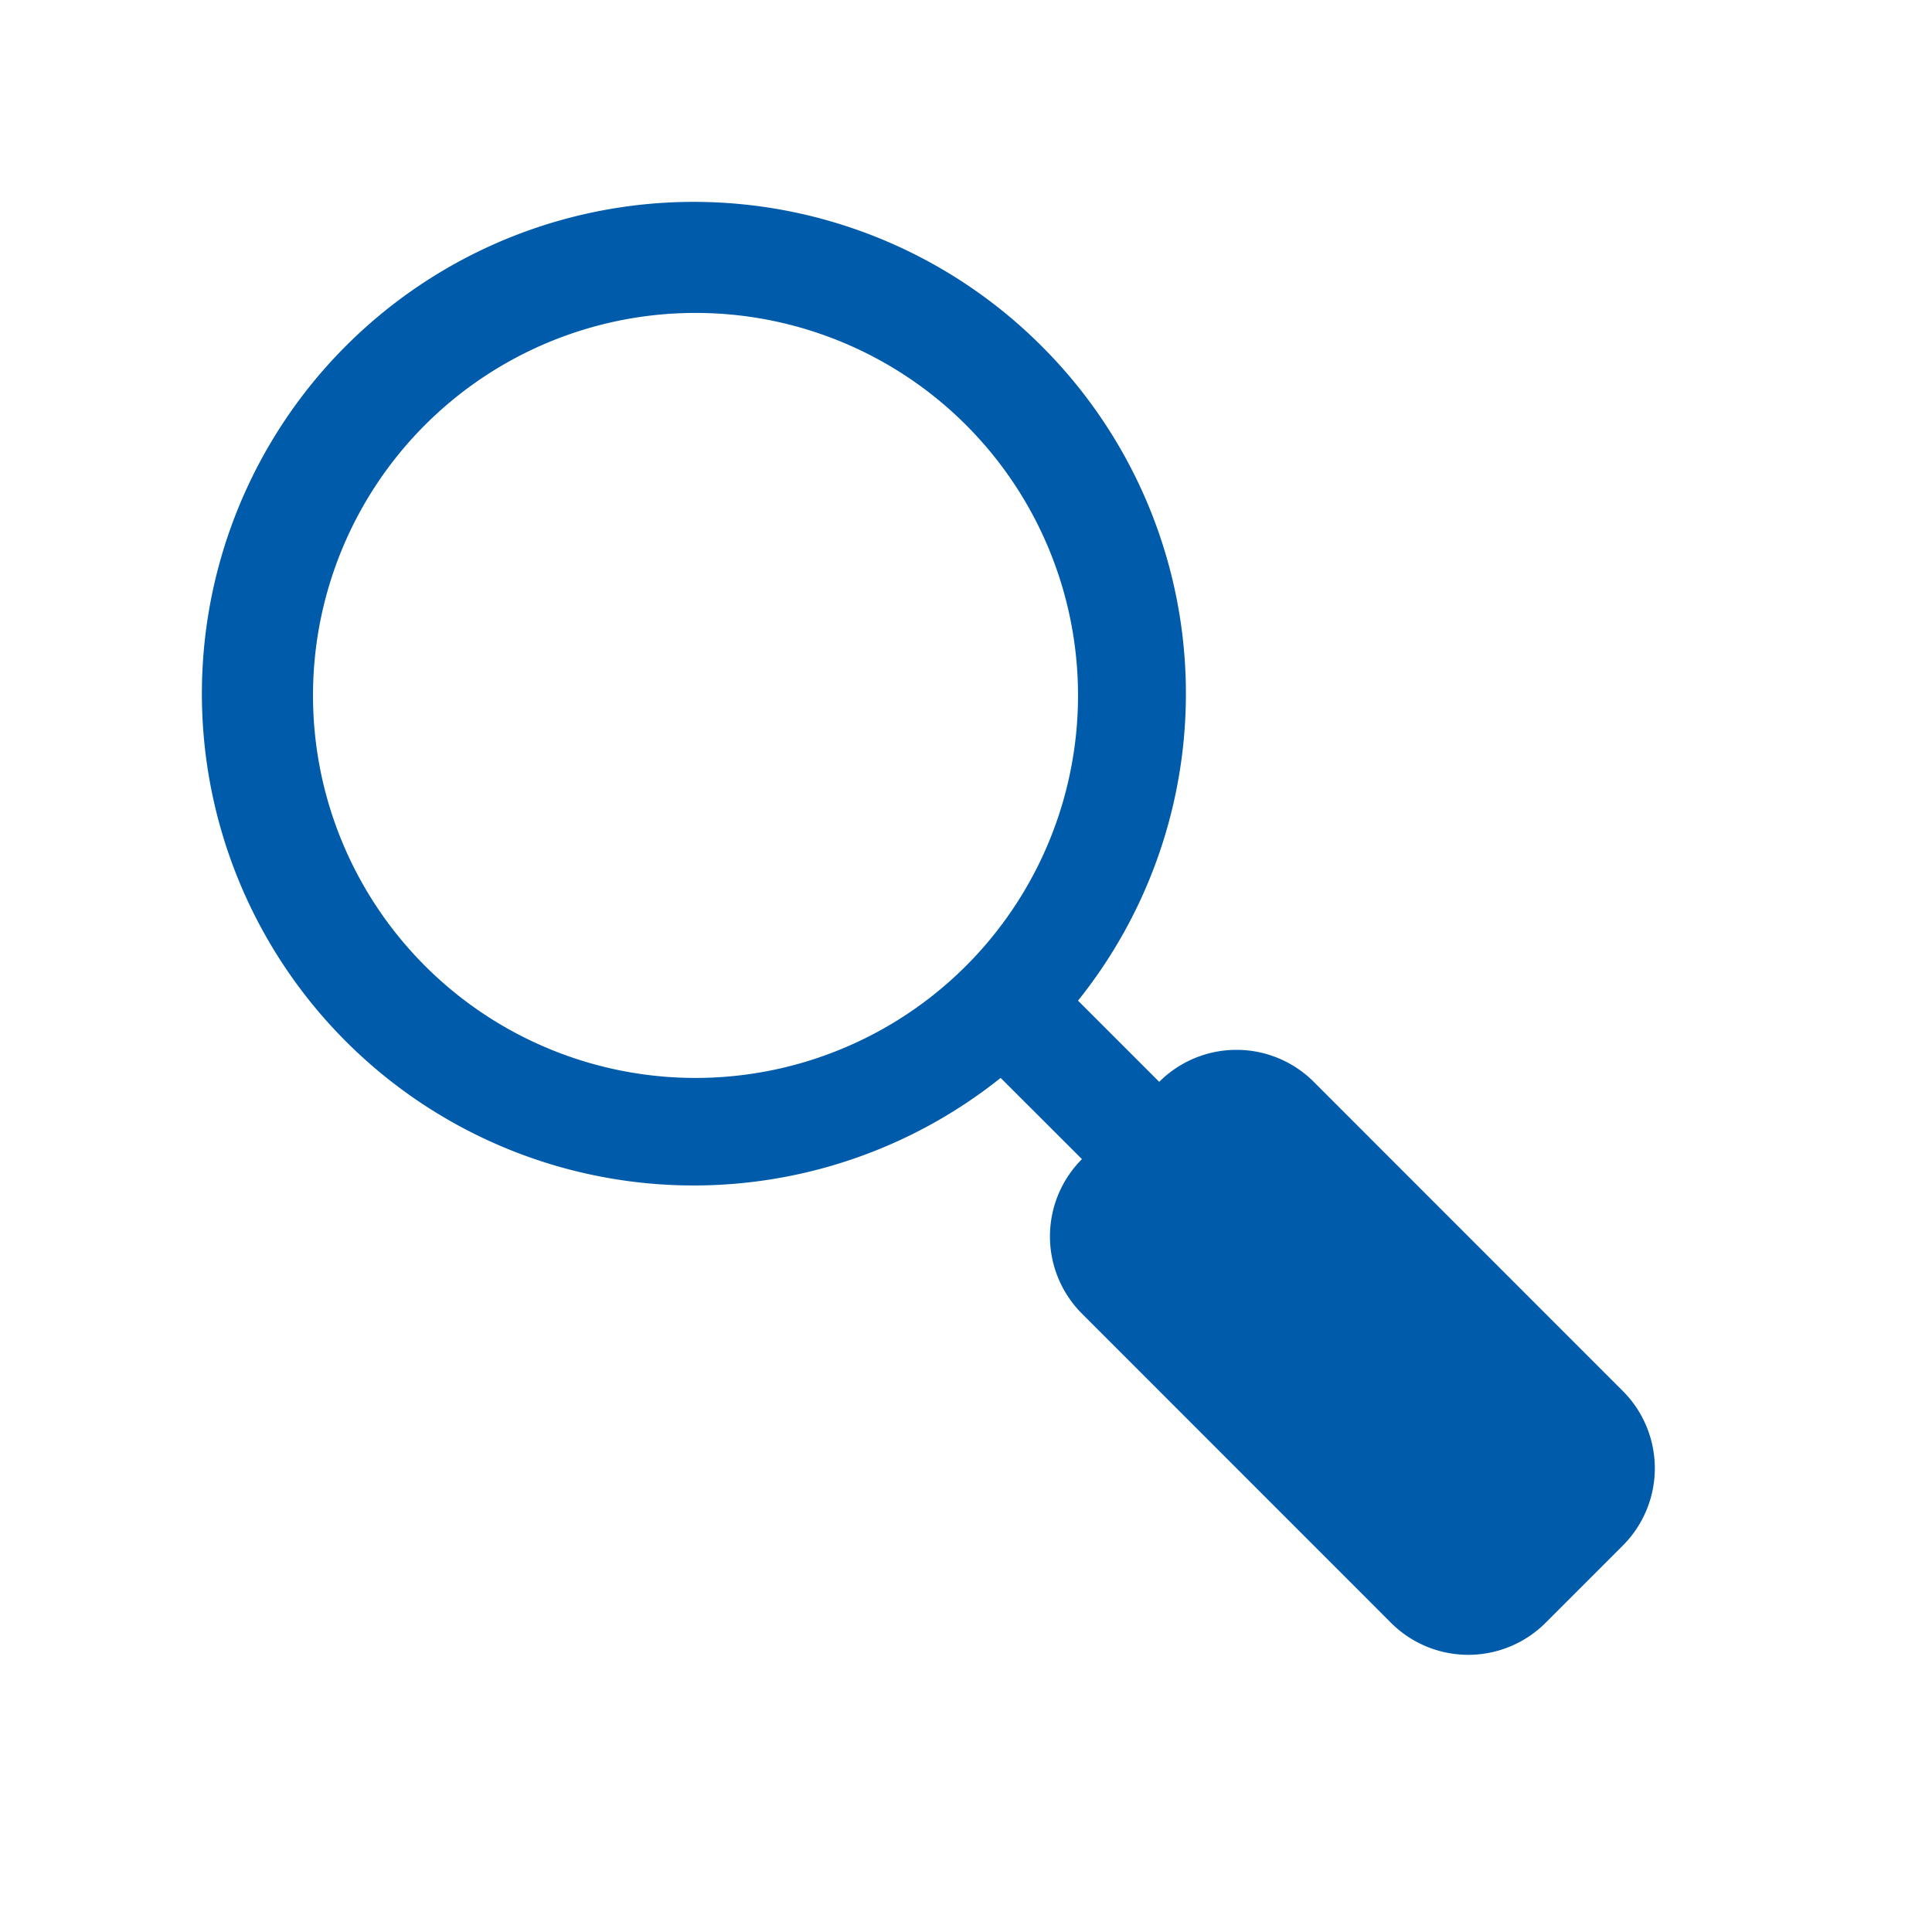 <svg xmlns="http://www.w3.org/2000/svg" width="17.678" height="17.678" viewbox="0 0 17.678 17.678"><path d="M9.546 3.182a4.5 4.5 0 10-.39 6.681l.744.743a1 1 0 000 1.414l2.828 2.829a1 1 0 001.414 0l.707-.707a1 1 0 000-1.414l-2.828-2.829a1 1 0 00-1.414 0l-.743-.743a4.49 4.49 0 00-.318-5.974zM3.889 8.838a3.5 3.5 0 114.95 0 3.5 3.5 0 01-4.95 0z" fill="#005bab"/></svg>